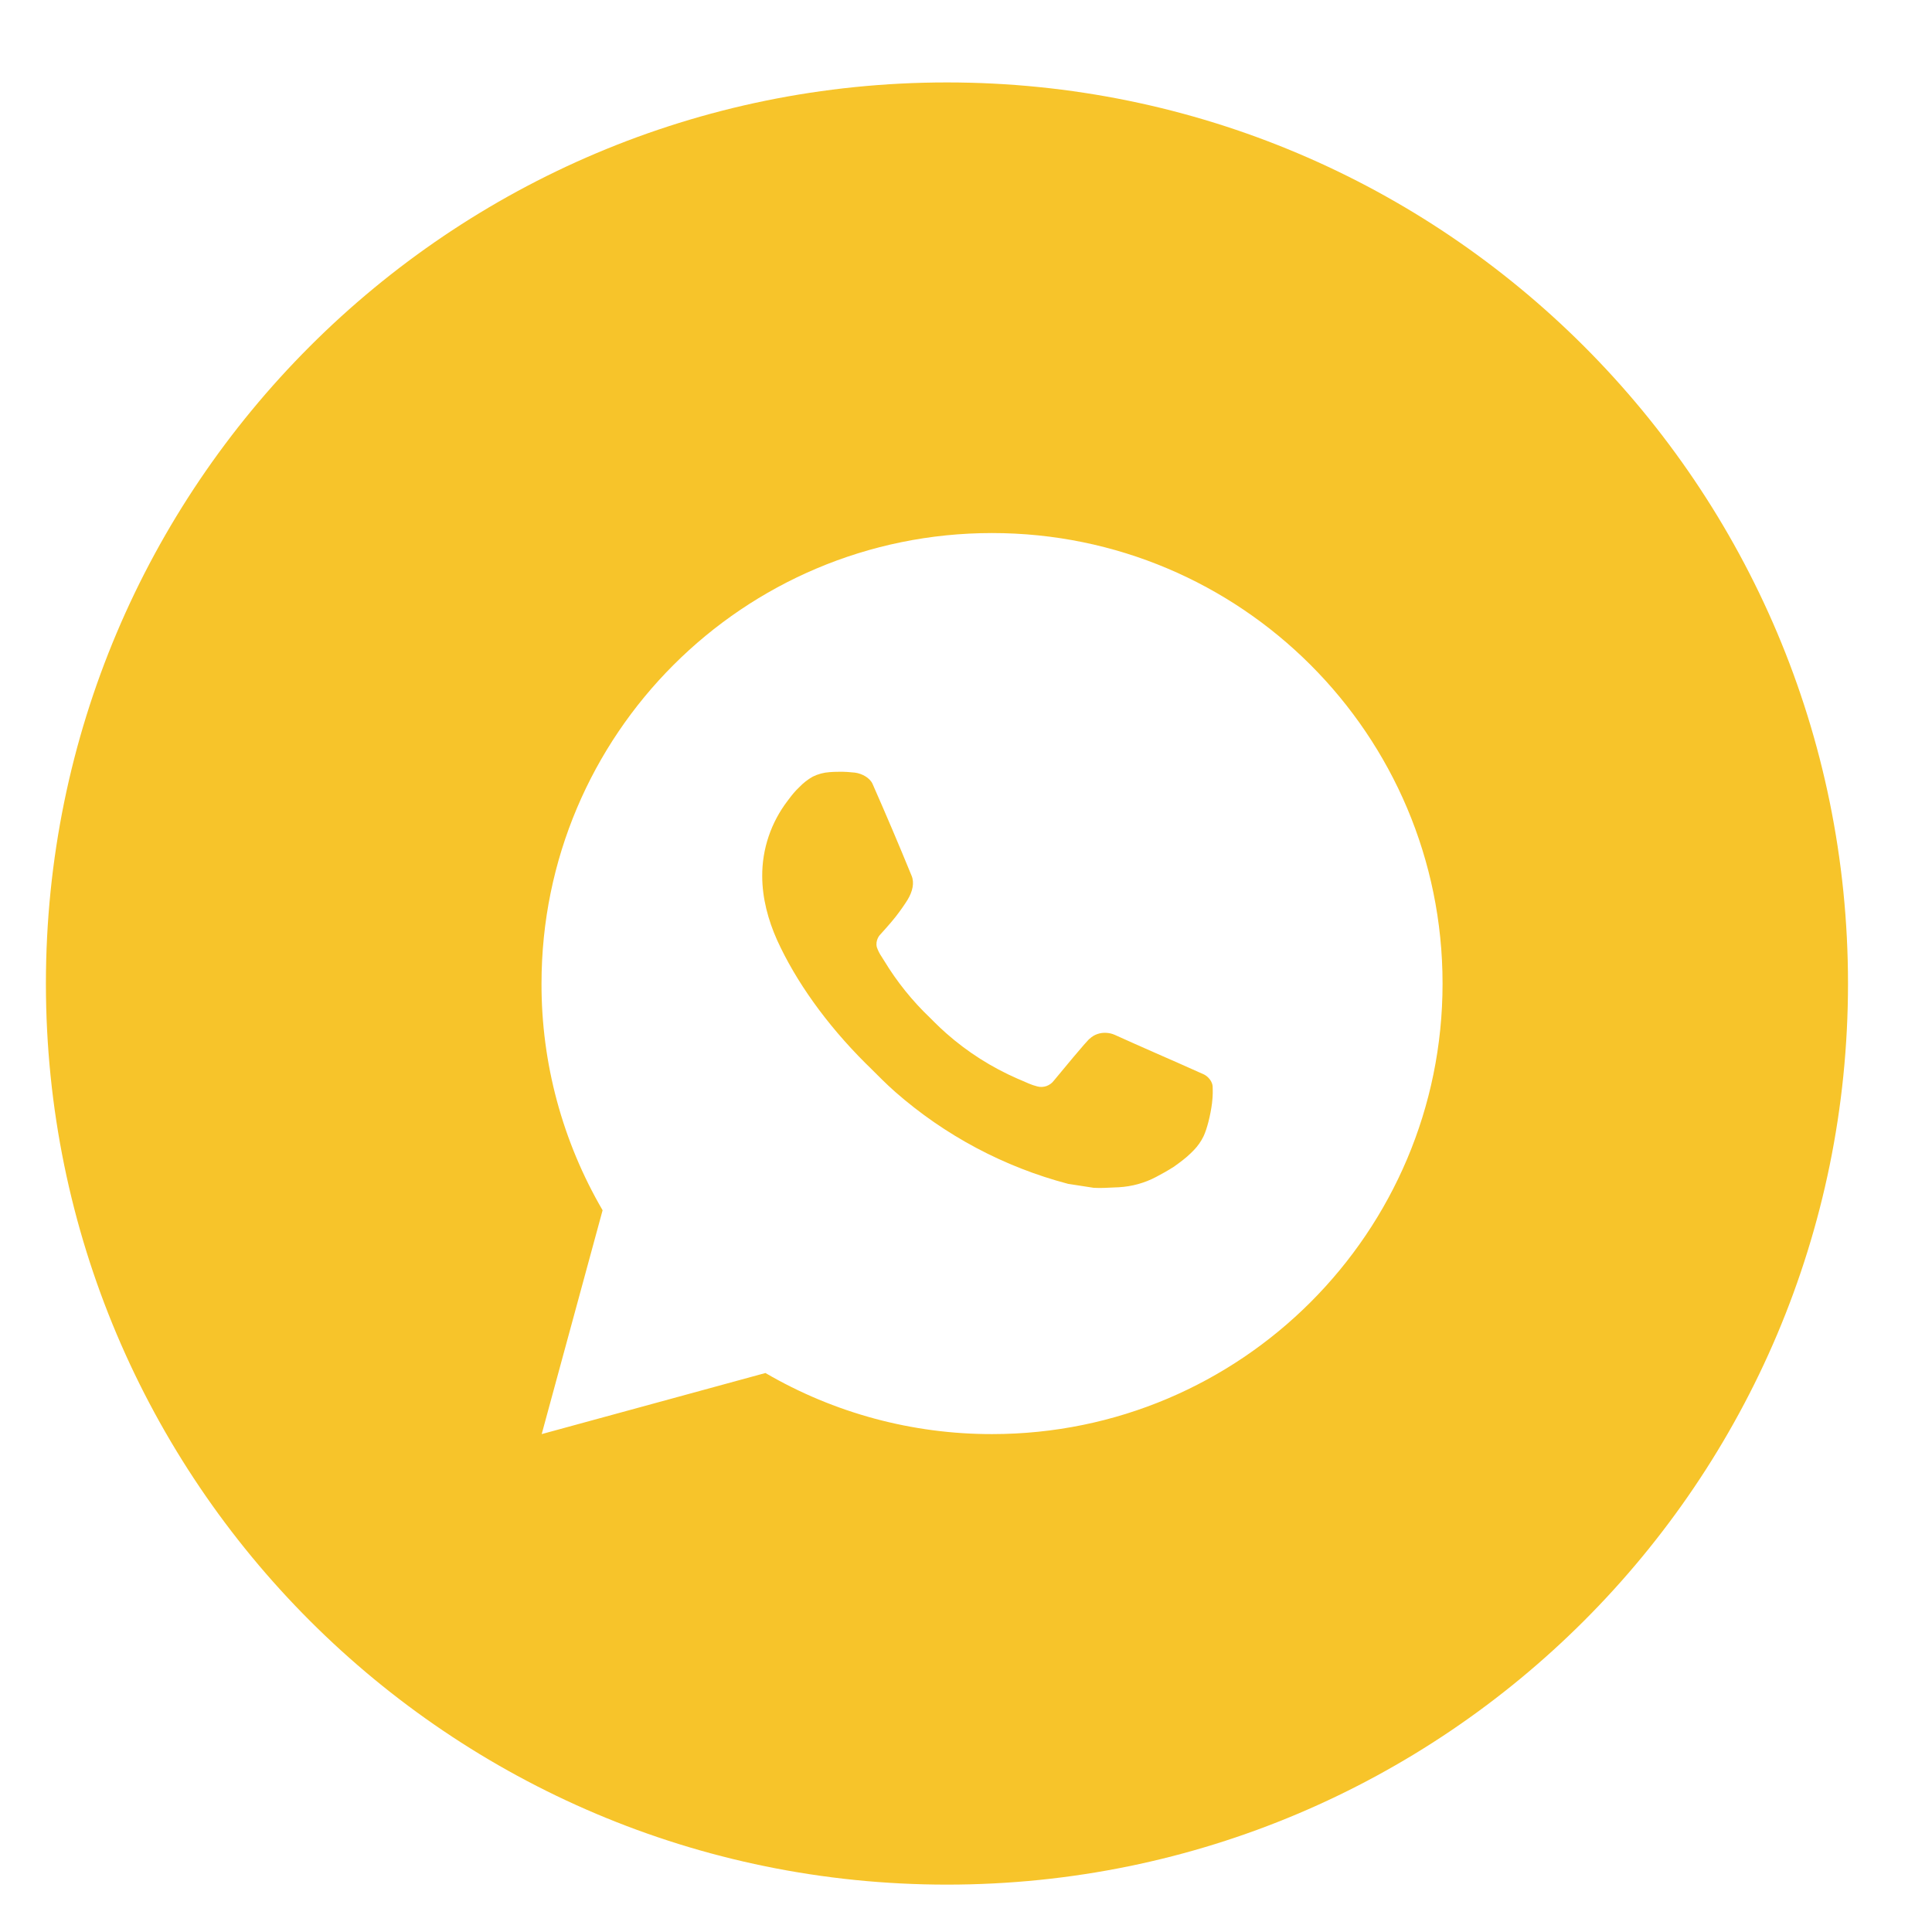 <?xml version="1.0" encoding="UTF-8"?> <svg xmlns="http://www.w3.org/2000/svg" width="21" height="21" viewBox="0 0 21 21" fill="none"> <path fill-rule="evenodd" clip-rule="evenodd" d="M10.293 20.485C15.703 20.485 20.087 16.1 20.087 10.691C20.087 5.282 15.703 0.896 10.293 0.896C4.884 0.896 0.499 5.282 0.499 10.691C0.499 16.1 4.884 20.485 10.293 20.485ZM15.68 10.691C15.68 7.986 13.488 5.794 10.783 5.794C8.078 5.794 5.886 7.986 5.886 10.691C5.884 11.556 6.114 12.407 6.55 13.155L5.888 15.588L8.32 14.924C9.067 15.36 9.917 15.589 10.783 15.588C13.488 15.588 15.68 13.395 15.68 10.691ZM9.016 8.393L9.114 8.389L9.113 8.389C9.146 8.388 9.179 8.389 9.212 8.391C9.239 8.393 9.265 8.395 9.292 8.398C9.37 8.408 9.455 8.455 9.484 8.52C9.63 8.851 9.772 9.185 9.909 9.52C9.94 9.594 9.921 9.689 9.864 9.782C9.834 9.83 9.789 9.896 9.735 9.965C9.68 10.036 9.561 10.166 9.561 10.166C9.561 10.166 9.512 10.223 9.531 10.296C9.543 10.331 9.56 10.365 9.581 10.396L9.61 10.442C9.748 10.67 9.916 10.879 10.109 11.063C10.125 11.079 10.141 11.094 10.156 11.11C10.199 11.152 10.242 11.194 10.287 11.233C10.517 11.436 10.777 11.601 11.058 11.724C11.075 11.731 11.089 11.737 11.103 11.743C11.124 11.752 11.146 11.762 11.181 11.777C11.212 11.79 11.243 11.801 11.275 11.809C11.308 11.818 11.343 11.816 11.375 11.805C11.407 11.793 11.435 11.773 11.455 11.746C11.809 11.317 11.842 11.289 11.845 11.29C11.869 11.267 11.899 11.249 11.93 11.239C11.962 11.228 11.996 11.224 12.03 11.227C12.059 11.229 12.089 11.236 12.116 11.248C12.376 11.366 12.802 11.552 12.802 11.552L13.087 11.679C13.135 11.703 13.178 11.757 13.181 11.809C13.181 11.811 13.181 11.813 13.181 11.815C13.182 11.848 13.185 11.9 13.174 11.992C13.158 12.119 13.12 12.271 13.082 12.351C13.055 12.407 13.019 12.457 12.979 12.499C12.924 12.556 12.883 12.591 12.817 12.64C12.777 12.67 12.756 12.684 12.756 12.684C12.695 12.723 12.633 12.758 12.568 12.792C12.442 12.859 12.303 12.897 12.16 12.905C12.145 12.905 12.129 12.906 12.113 12.907C12.038 12.911 11.963 12.915 11.888 12.911L11.61 12.868C10.914 12.685 10.27 12.342 9.729 11.867C9.634 11.783 9.545 11.693 9.455 11.603C9.44 11.589 9.426 11.574 9.411 11.56C8.976 11.127 8.647 10.659 8.446 10.217C8.349 9.999 8.286 9.765 8.285 9.525C8.283 9.228 8.381 8.939 8.562 8.703C8.567 8.696 8.573 8.689 8.578 8.682C8.608 8.642 8.64 8.601 8.69 8.554C8.732 8.51 8.781 8.472 8.834 8.442C8.891 8.414 8.953 8.397 9.016 8.393ZM9.113 8.389C9.081 8.389 9.048 8.39 9.015 8.393L9.113 8.389Z" fill="#F7C42A"></path> </svg> 